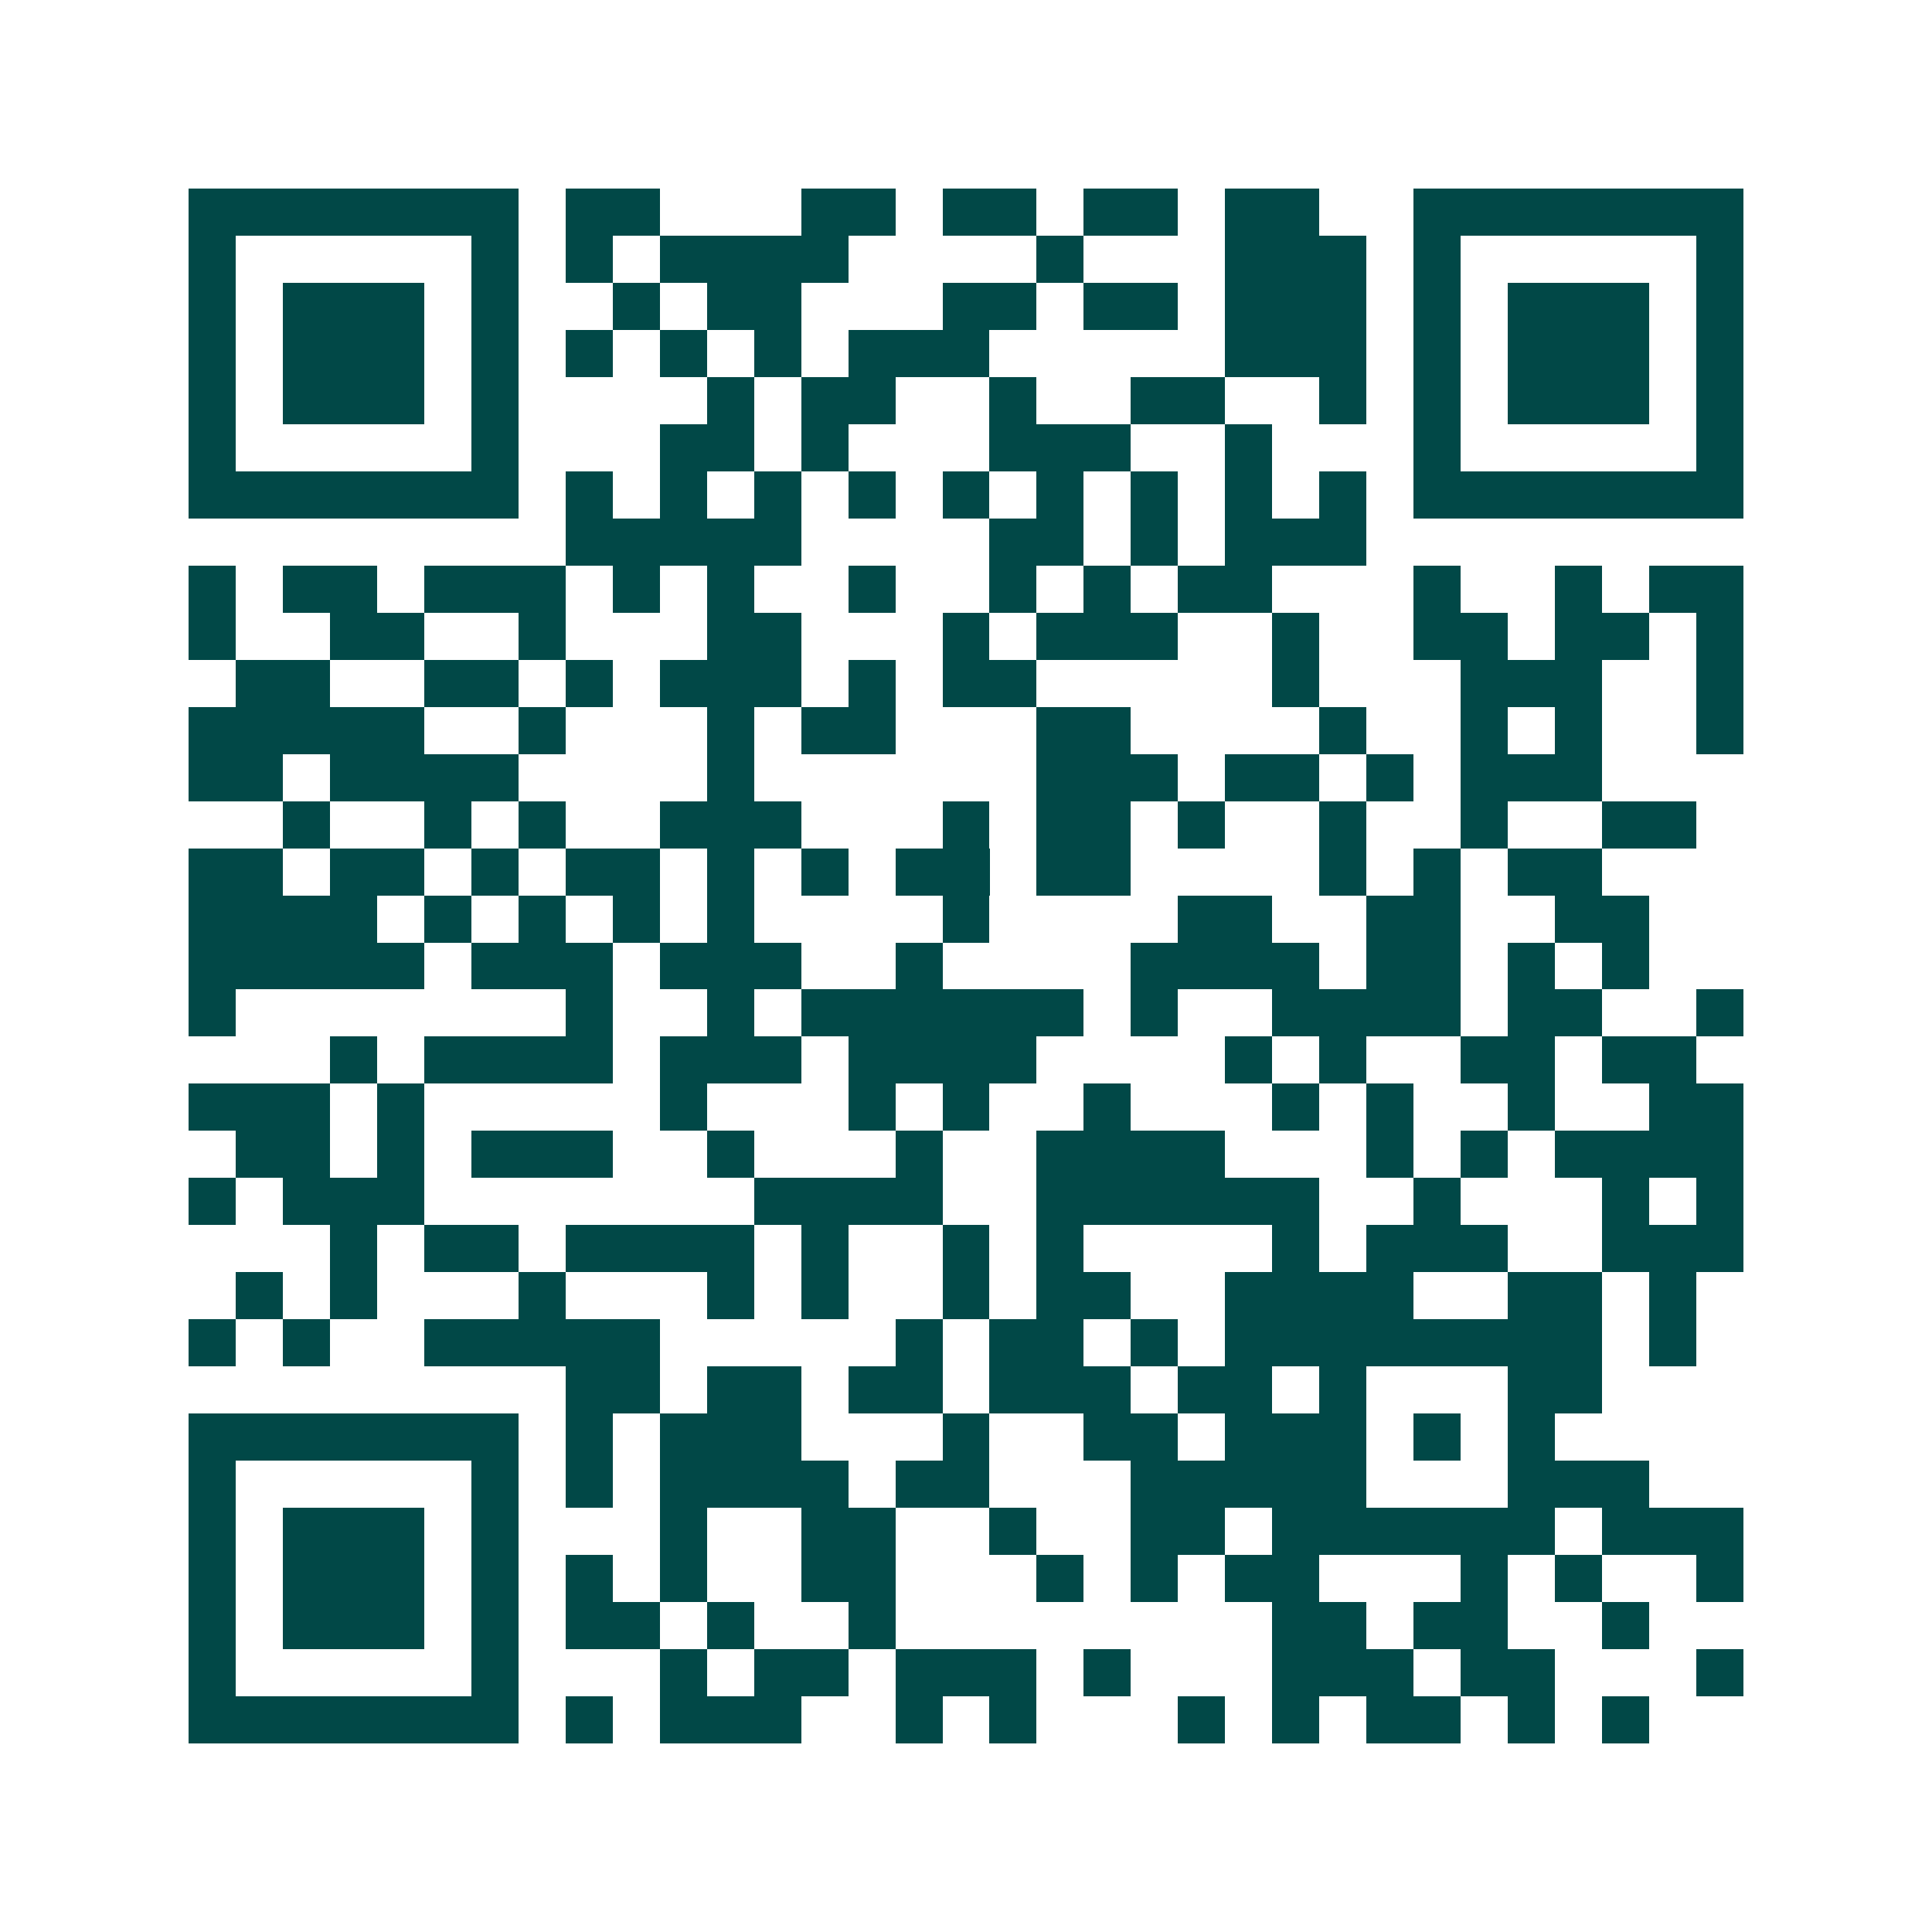 <svg xmlns="http://www.w3.org/2000/svg" width="200" height="200" viewBox="0 0 41 41" shape-rendering="crispEdges"><path fill="#ffffff" d="M0 0h41v41H0z"/><path stroke="#014847" d="M4 4.5h7m1 0h2m3 0h2m1 0h2m1 0h2m1 0h2m2 0h7M4 5.5h1m5 0h1m1 0h1m1 0h4m4 0h1m3 0h3m1 0h1m5 0h1M4 6.5h1m1 0h3m1 0h1m2 0h1m1 0h2m3 0h2m1 0h2m1 0h3m1 0h1m1 0h3m1 0h1M4 7.5h1m1 0h3m1 0h1m1 0h1m1 0h1m1 0h1m1 0h3m5 0h3m1 0h1m1 0h3m1 0h1M4 8.5h1m1 0h3m1 0h1m4 0h1m1 0h2m2 0h1m2 0h2m2 0h1m1 0h1m1 0h3m1 0h1M4 9.5h1m5 0h1m3 0h2m1 0h1m3 0h3m2 0h1m3 0h1m5 0h1M4 10.5h7m1 0h1m1 0h1m1 0h1m1 0h1m1 0h1m1 0h1m1 0h1m1 0h1m1 0h1m1 0h7M12 11.5h5m4 0h2m1 0h1m1 0h3M4 12.5h1m1 0h2m1 0h3m1 0h1m1 0h1m2 0h1m2 0h1m1 0h1m1 0h2m3 0h1m2 0h1m1 0h2M4 13.5h1m2 0h2m2 0h1m3 0h2m3 0h1m1 0h3m2 0h1m2 0h2m1 0h2m1 0h1M5 14.5h2m2 0h2m1 0h1m1 0h3m1 0h1m1 0h2m5 0h1m3 0h3m2 0h1M4 15.5h5m2 0h1m3 0h1m1 0h2m3 0h2m4 0h1m2 0h1m1 0h1m2 0h1M4 16.5h2m1 0h4m4 0h1m6 0h3m1 0h2m1 0h1m1 0h3M6 17.5h1m2 0h1m1 0h1m2 0h3m3 0h1m1 0h2m1 0h1m2 0h1m2 0h1m2 0h2M4 18.5h2m1 0h2m1 0h1m1 0h2m1 0h1m1 0h1m1 0h2m1 0h2m4 0h1m1 0h1m1 0h2M4 19.5h4m1 0h1m1 0h1m1 0h1m1 0h1m4 0h1m4 0h2m2 0h2m2 0h2M4 20.5h5m1 0h3m1 0h3m2 0h1m4 0h4m1 0h2m1 0h1m1 0h1M4 21.5h1m7 0h1m2 0h1m1 0h6m1 0h1m2 0h4m1 0h2m2 0h1M7 22.5h1m1 0h4m1 0h3m1 0h4m4 0h1m1 0h1m2 0h2m1 0h2M4 23.5h3m1 0h1m5 0h1m3 0h1m1 0h1m2 0h1m3 0h1m1 0h1m2 0h1m2 0h2M5 24.5h2m1 0h1m1 0h3m2 0h1m3 0h1m2 0h4m3 0h1m1 0h1m1 0h4M4 25.5h1m1 0h3m7 0h4m2 0h6m2 0h1m3 0h1m1 0h1M7 26.5h1m1 0h2m1 0h4m1 0h1m2 0h1m1 0h1m4 0h1m1 0h3m2 0h3M5 27.5h1m1 0h1m3 0h1m3 0h1m1 0h1m2 0h1m1 0h2m2 0h4m2 0h2m1 0h1M4 28.5h1m1 0h1m2 0h5m5 0h1m1 0h2m1 0h1m1 0h8m1 0h1M12 29.5h2m1 0h2m1 0h2m1 0h3m1 0h2m1 0h1m3 0h2M4 30.5h7m1 0h1m1 0h3m3 0h1m2 0h2m1 0h3m1 0h1m1 0h1M4 31.5h1m5 0h1m1 0h1m1 0h4m1 0h2m3 0h5m3 0h3M4 32.5h1m1 0h3m1 0h1m3 0h1m2 0h2m2 0h1m2 0h2m1 0h6m1 0h3M4 33.5h1m1 0h3m1 0h1m1 0h1m1 0h1m2 0h2m3 0h1m1 0h1m1 0h2m3 0h1m1 0h1m2 0h1M4 34.5h1m1 0h3m1 0h1m1 0h2m1 0h1m2 0h1m8 0h2m1 0h2m2 0h1M4 35.5h1m5 0h1m3 0h1m1 0h2m1 0h3m1 0h1m3 0h3m1 0h2m3 0h1M4 36.5h7m1 0h1m1 0h3m2 0h1m1 0h1m3 0h1m1 0h1m1 0h2m1 0h1m1 0h1"/></svg>
